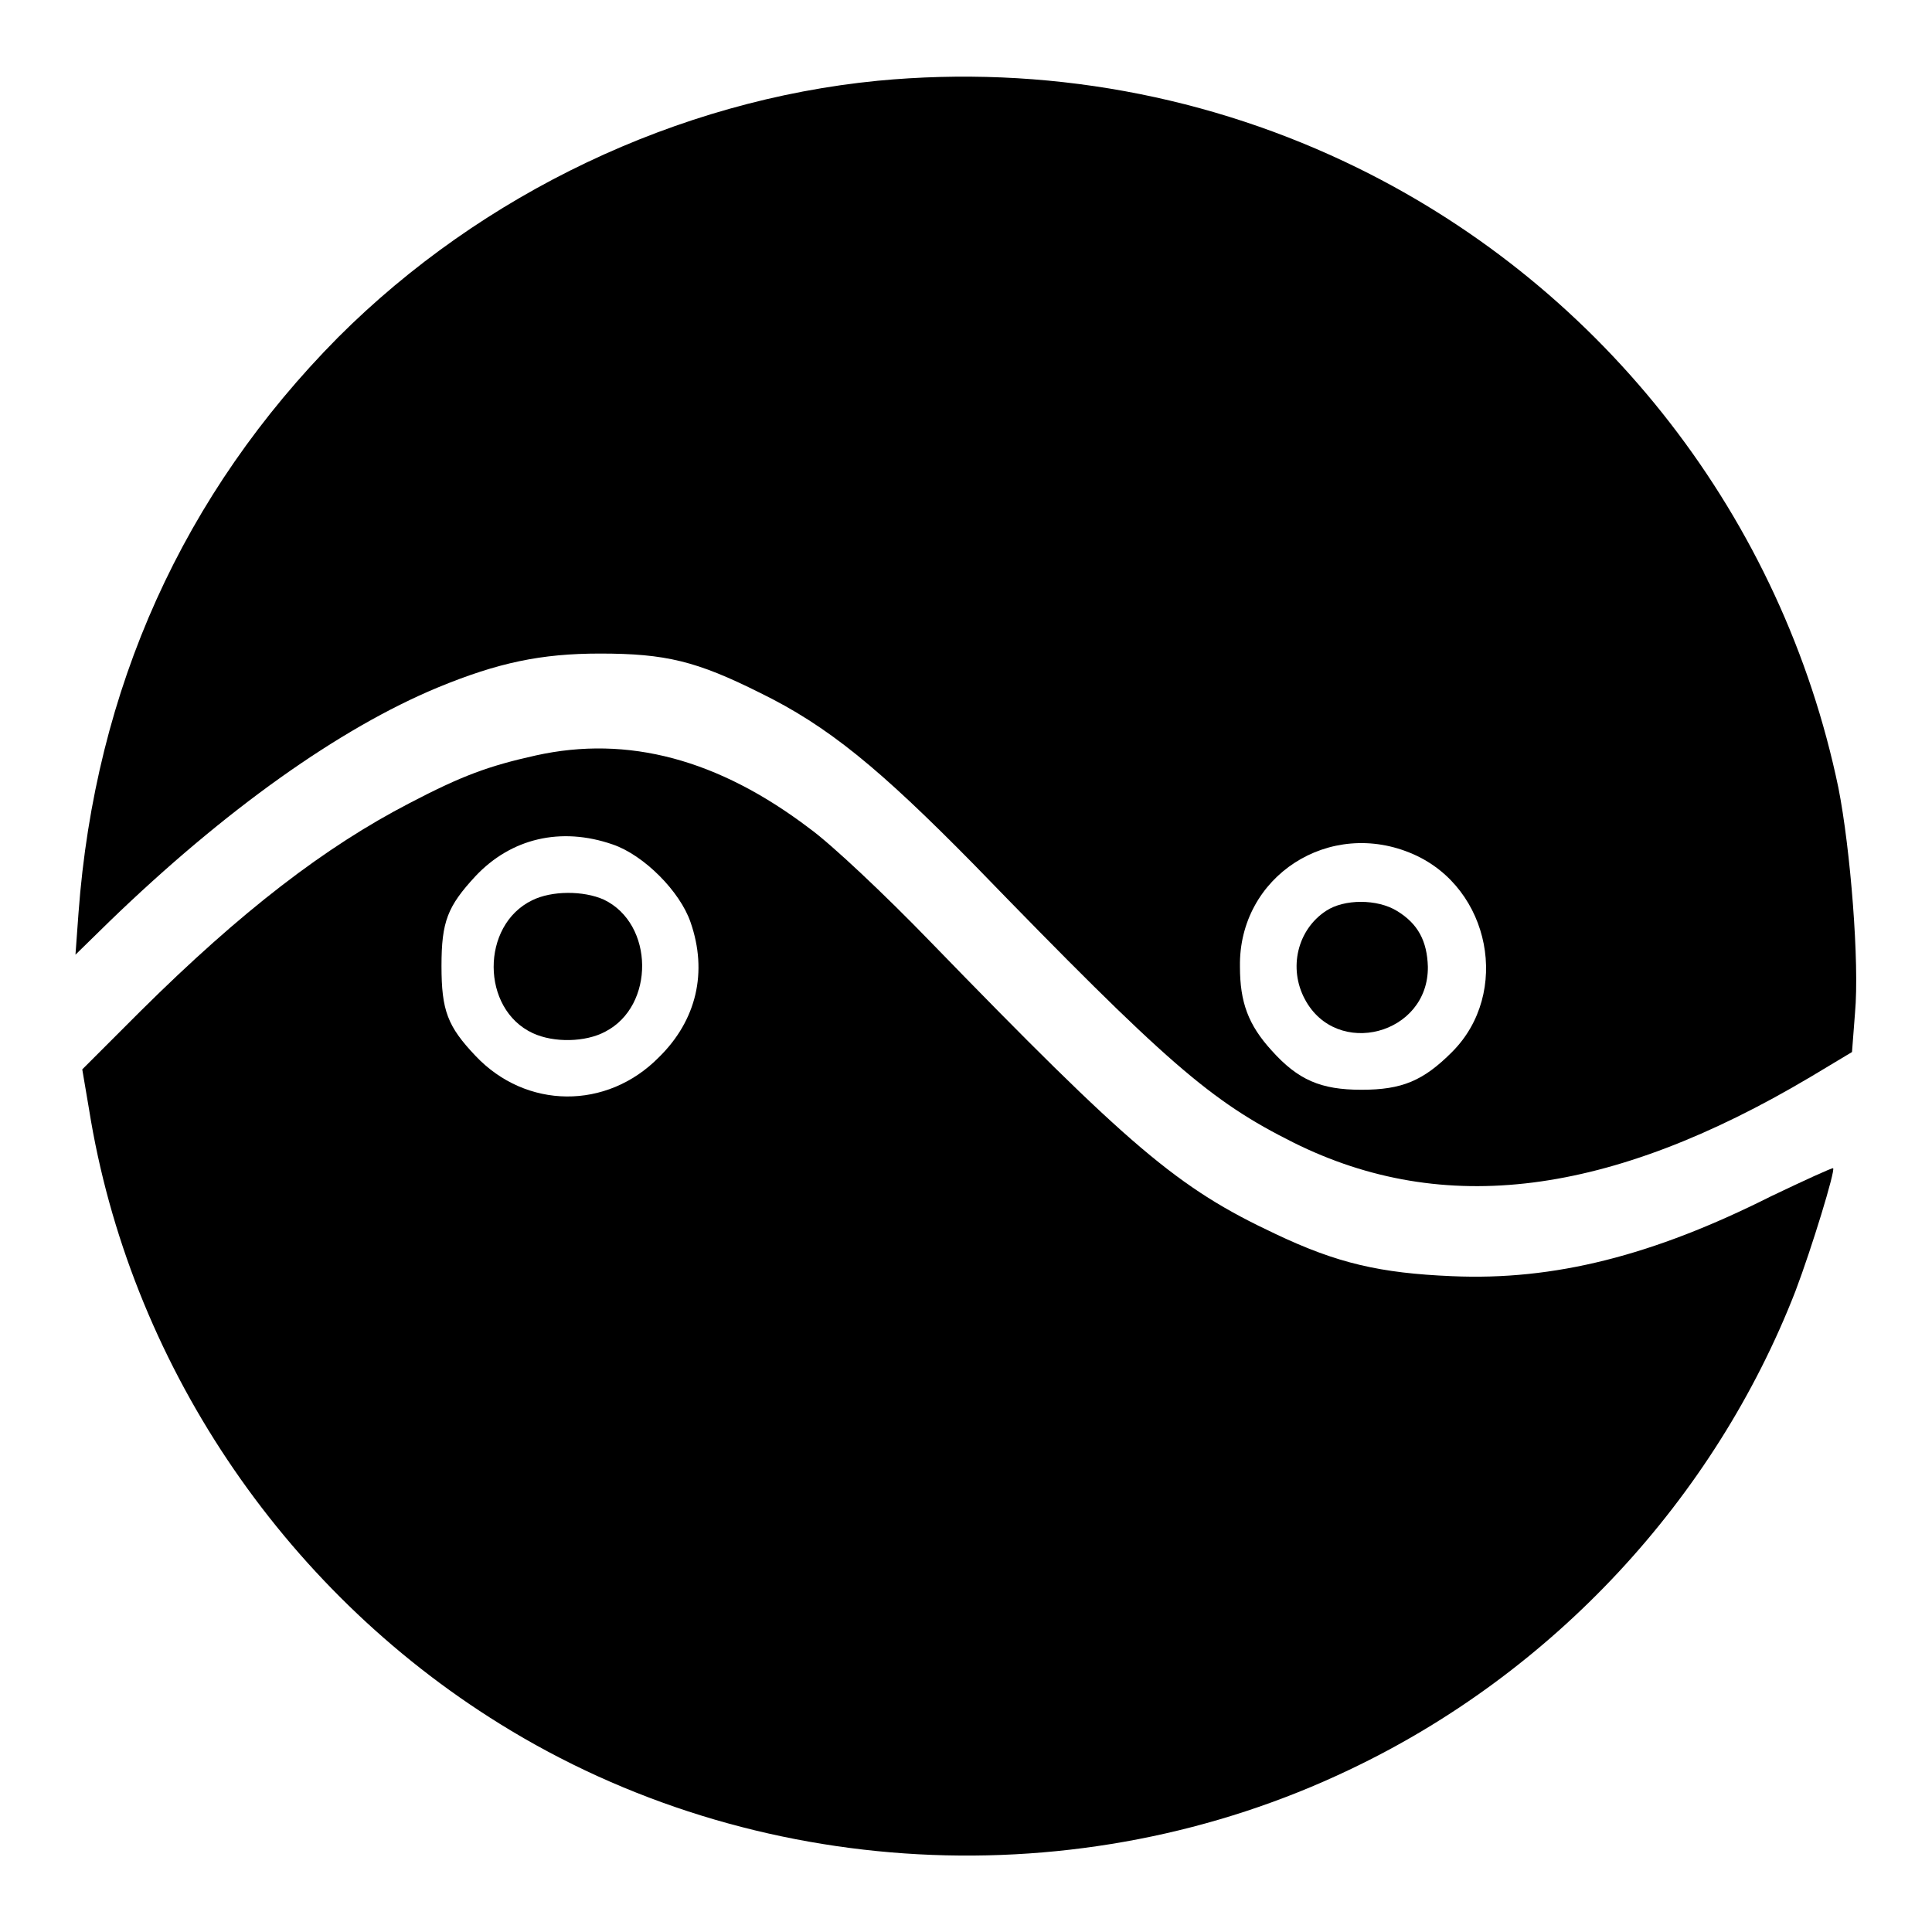 <?xml version="1.0" encoding="utf-8"?>
<!-- Svg Vector Icons : http://www.onlinewebfonts.com/icon -->
<!DOCTYPE svg PUBLIC "-//W3C//DTD SVG 1.1//EN" "http://www.w3.org/Graphics/SVG/1.1/DTD/svg11.dtd">
<svg version="1.1" xmlns="http://www.w3.org/2000/svg" xmlns:xlink="http://www.w3.org/1999/xlink" x="0px" y="0px" viewBox="0 0 256 256" enable-background="new 0 0 256 256" xml:space="preserve">
<g><g><g><path fill="#000000" d="M116.3,10.7c-26.5,2.6-52.4,14.9-71.5,34C24.3,65.4,12.6,91.2,10.4,121l-0.4,5.5l4.5-4.4c15.3-14.8,30.5-25.6,43.5-31c8-3.3,13.7-4.5,21.5-4.5c8.7,0,12.8,1,21.2,5.2c9,4.4,15.8,10,28.3,22.7c25.7,26.5,31.4,31.4,42.4,36.9c19.9,9.9,41.9,7.1,68.5-8.7l5.5-3.3l0.4-5.2c0.6-6.6-0.6-21.7-2.2-29.8c-7.4-35.6-30.9-66-63.6-82.1C160.3,12.6,138.3,8.6,116.3,10.7z M187.3,113.2c10.2,4.5,12.9,18.4,5.1,26.2c-3.8,3.8-6.6,5-12,5c-5.4,0-8.4-1.3-11.9-5.2c-3.1-3.4-4.2-6.4-4.2-11.1C164.1,116.1,176.2,108.3,187.3,113.2z"/><path fill="#000000" d="M175.7,120.7c-3.8,2.5-5,7.6-2.8,11.7c4.2,7.9,16.4,4.7,16.3-4.3c-0.1-3.4-1.3-5.7-4.1-7.4C182.5,119.1,178.1,119.1,175.7,120.7z"/><path fill="#000000" d="M71,100.1c-6.3,1.4-9.8,2.7-16.7,6.3c-11.2,5.8-22.3,14.3-35.7,27.6l-7.7,7.7l0.9,5.3c5.3,33.2,25.4,63.4,54.4,81.4c33.6,20.9,76.8,23.2,112.6,6.1c27-12.8,48.4-35.9,59.1-63.4c2.2-5.8,5.3-16,5-16.3c-0.1-0.1-3.8,1.6-8.2,3.7c-15.7,7.9-28.8,11.2-42.3,10.6c-9.5-0.4-15.2-1.7-23.4-5.6c-13-6.1-19.2-11.4-45.8-38.8c-5.9-6.1-13-12.8-15.9-14.9C95.2,100.6,83.2,97.4,71,100.1z M81.2,111.9c4.1,1.4,8.9,6.2,10.3,10.3c2.3,6.6,0.8,13-4.2,17.9c-6.9,7-17.6,6.9-24.3-0.2c-3.7-3.9-4.5-6-4.5-11.9c0-5.9,0.8-7.9,4.5-11.9C67.7,111.1,74.3,109.5,81.2,111.9z"/><path fill="#000000" d="M70.5,119.3c-6.8,3.3-6.8,14.4,0.1,17.6c2.8,1.3,7,1.2,9.6-0.2c6.6-3.4,6.5-14.3-0.2-17.5C77.3,118,73.1,118,70.5,119.3z"/></g></g></g>
</svg>